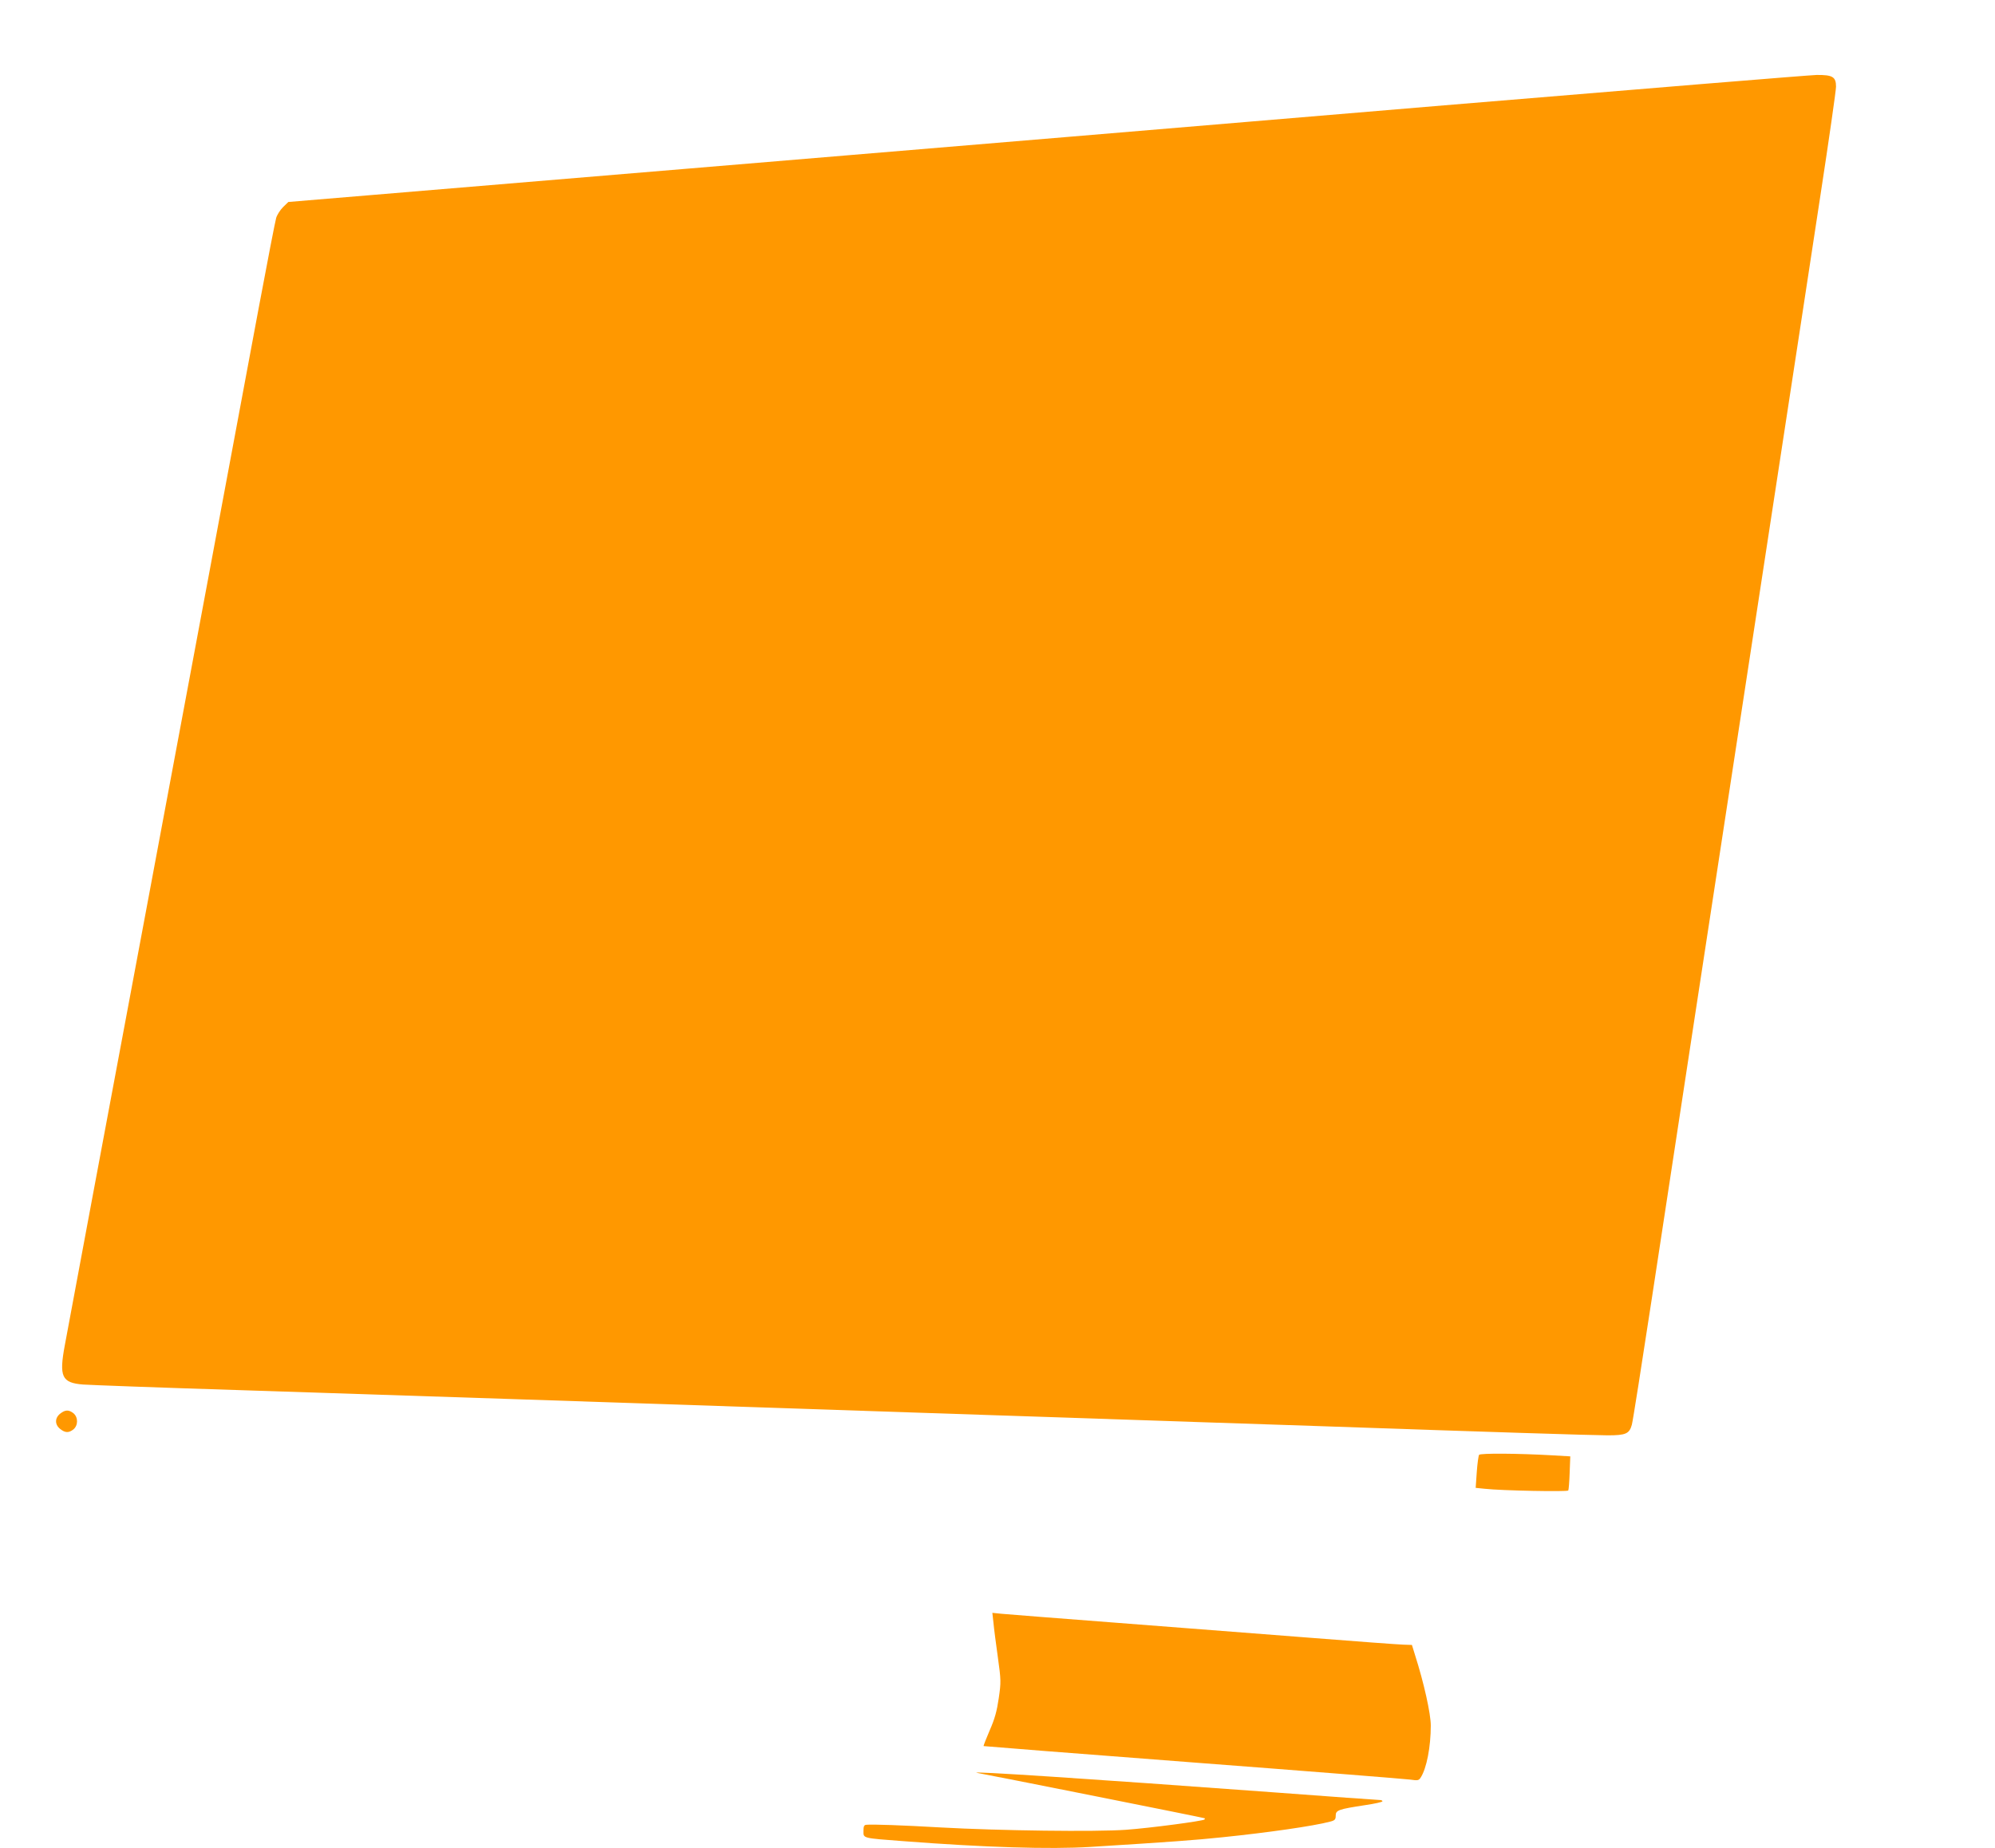 <?xml version="1.0" standalone="no"?>
<!DOCTYPE svg PUBLIC "-//W3C//DTD SVG 20010904//EN"
 "http://www.w3.org/TR/2001/REC-SVG-20010904/DTD/svg10.dtd">
<svg version="1.0" xmlns="http://www.w3.org/2000/svg"
 width="1280pt" height="1186pt" viewBox="0 0 1280 1186"
 preserveAspectRatio="xMidYMid meet">
<g transform="translate(0,1186) scale(0.1,-0.1)"
fill="#ff9800" stroke="none">
<path d="M9265 11184 c-1270 -107 -3459 -290 -4863 -407 l-2552 -213 -34 -33
c-18 -18 -38 -49 -44 -69 -6 -20 -56 -278 -111 -572 -55 -294 -194 -1041 -310
-1660 -116 -619 -303 -1620 -416 -2225 -113 -605 -271 -1446 -350 -1870 -79
-423 -155 -831 -169 -906 -38 -203 -20 -242 117 -253 40 -3 493 -20 1007 -36
843 -27 2225 -73 4810 -160 492 -17 1095 -37 1340 -45 245 -8 582 -19 750 -25
1094 -38 1789 -60 1875 -60 116 0 139 10 155 68 6 20 64 390 130 822 66 432
187 1228 270 1770 83 542 204 1336 270 1765 66 429 192 1253 280 1830 88 578
206 1343 260 1702 55 359 100 673 100 697 0 63 -22 76 -125 75 -44 -1 -1119
-89 -2390 -195z"/>
<path d="M386 2789 c-35 -28 -35 -70 0 -98 33 -26 55 -26 85 -3 31 26 31 78 0
104 -30 23 -52 23 -85 -3z"/>
<path d="M9490 2525 c-4 -5 -11 -55 -15 -111 l-7 -101 59 -6 c108 -12 530 -20
535 -11 3 5 7 56 9 114 l4 105 -120 7 c-210 12 -456 14 -465 3z"/>
<path d="M6374 1448 c3 -35 16 -134 28 -220 21 -150 21 -162 6 -265 -12 -82
-25 -131 -58 -206 -23 -54 -41 -99 -39 -101 2 -1 607 -49 1344 -105 737 -56
1364 -106 1393 -110 48 -7 55 -6 67 13 38 58 65 197 65 334 0 75 -44 274 -101
452 l-20 65 -57 2 c-31 1 -293 20 -582 43 -289 22 -579 45 -645 50 -709 55
-935 72 -1099 85 -105 8 -218 17 -250 20 l-59 6 7 -63z"/>
<path d="M6270 484 c81 -14 1456 -288 1459 -291 2 -1 2 -5 -1 -8 -10 -10 -350
-55 -503 -66 -195 -14 -812 -6 -1190 15 -243 14 -437 21 -477 17 -14 -1 -18
-10 -18 -40 0 -47 -10 -45 256 -65 519 -40 942 -53 1199 -37 530 33 675 44
848 62 292 30 585 72 690 100 32 8 37 14 37 39 0 35 18 41 188 67 61 9 112 20
112 25 0 4 -7 8 -17 8 -9 0 -320 22 -692 50 -1154 85 -1976 139 -1891 124z"/>
</g>
</svg>
